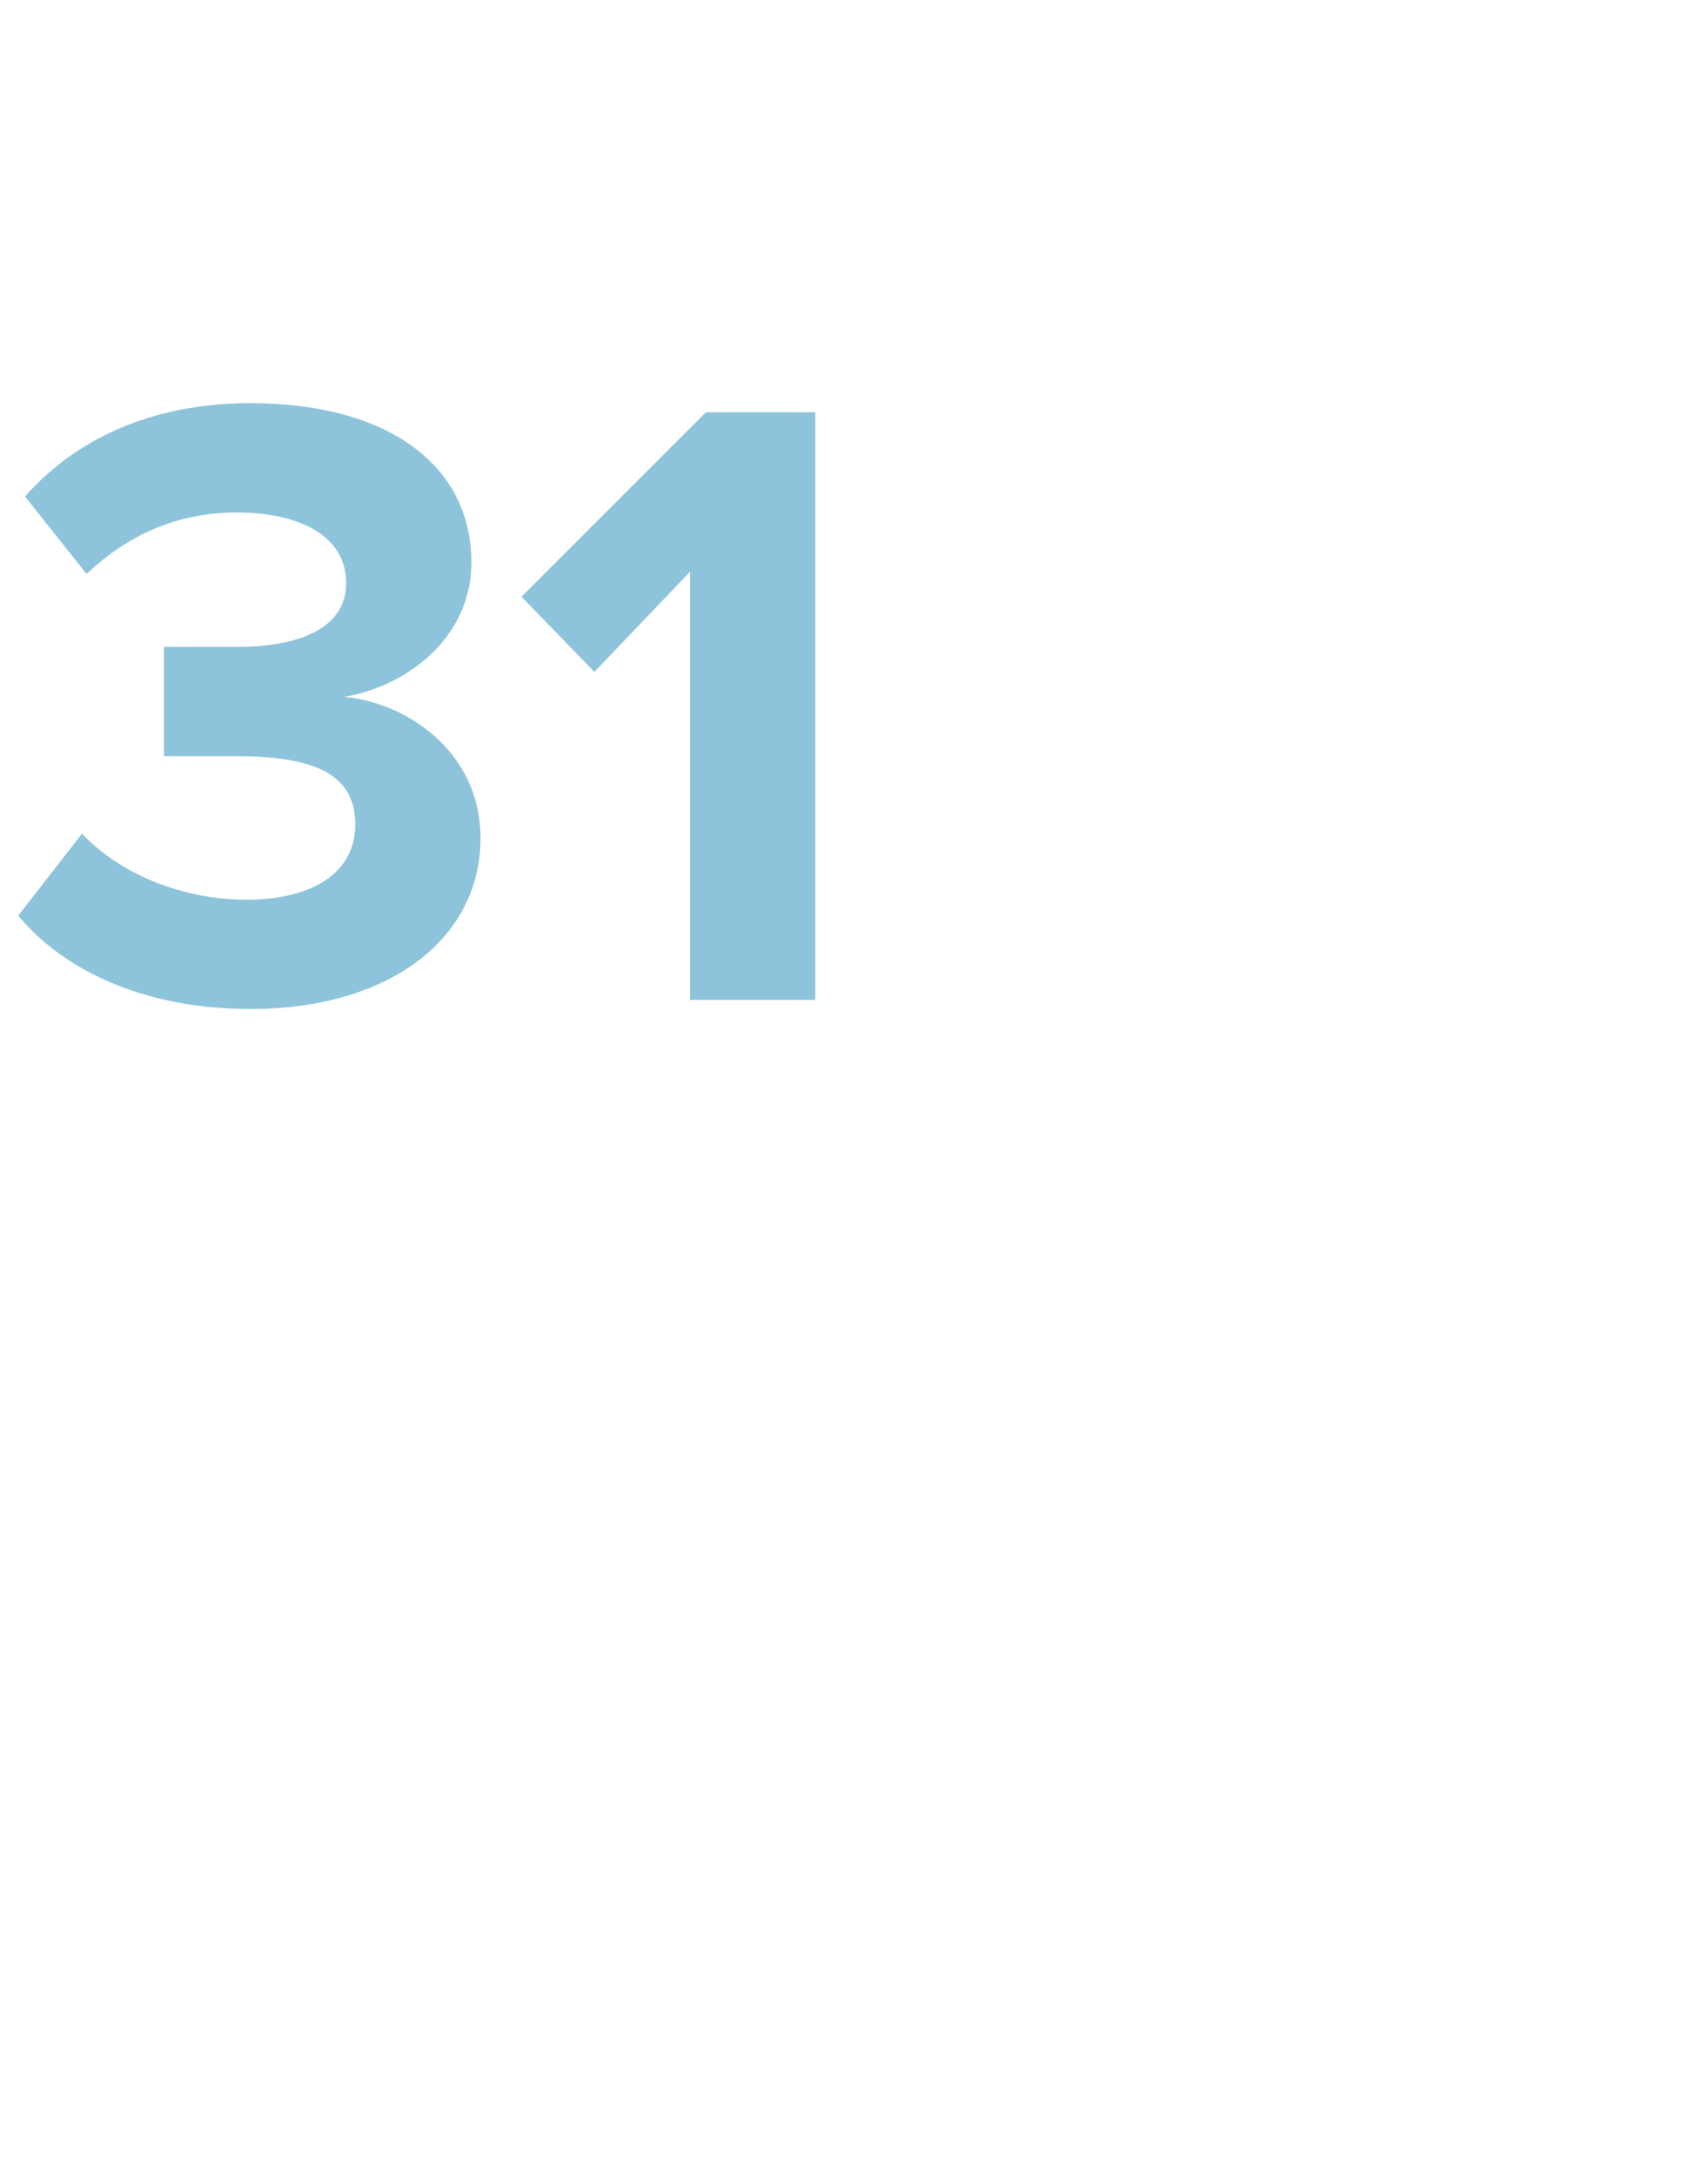 <?xml version="1.0" standalone="no"?><!DOCTYPE svg PUBLIC "-//W3C//DTD SVG 1.1//EN" "http://www.w3.org/Graphics/SVG/1.1/DTD/svg11.dtd"><svg xmlns="http://www.w3.org/2000/svg" version="1.1" width="75px" height="95.5px" viewBox="0 -1 75 95.5" style="top:-1px">  <desc>31</desc>  <defs/>  <g id="Polygon9688">    <path d="M 0.8 39.2 C 0.8 39.2 3.6 35.6 3.6 35.6 C 5.4 37.5 8.2 38.5 10.8 38.5 C 13.9 38.5 15.6 37.2 15.6 35.2 C 15.6 33.1 14 32.2 10.4 32.2 C 9.4 32.2 7.6 32.2 7.2 32.2 C 7.2 32.2 7.2 27.4 7.2 27.4 C 7.7 27.4 9.5 27.4 10.4 27.4 C 13.3 27.4 15.2 26.5 15.2 24.6 C 15.2 22.5 13.1 21.5 10.4 21.5 C 7.9 21.5 5.7 22.4 3.8 24.2 C 3.8 24.2 1.1 20.8 1.1 20.8 C 3.2 18.4 6.5 16.7 11 16.7 C 17 16.7 20.7 19.4 20.7 23.7 C 20.7 26.9 18 29.1 15.1 29.6 C 17.7 29.8 21.1 31.9 21.1 35.8 C 21.1 40.2 17.1 43.3 11 43.3 C 6.2 43.3 2.7 41.5 0.8 39.2 Z M 30.3 24.1 L 26.1 28.5 L 22.9 25.2 L 31 17.1 L 35.8 17.1 L 35.8 42.9 L 30.3 42.9 L 30.3 24.1 Z " stroke="none" fill="#8ec4db"/>  </g></svg>
